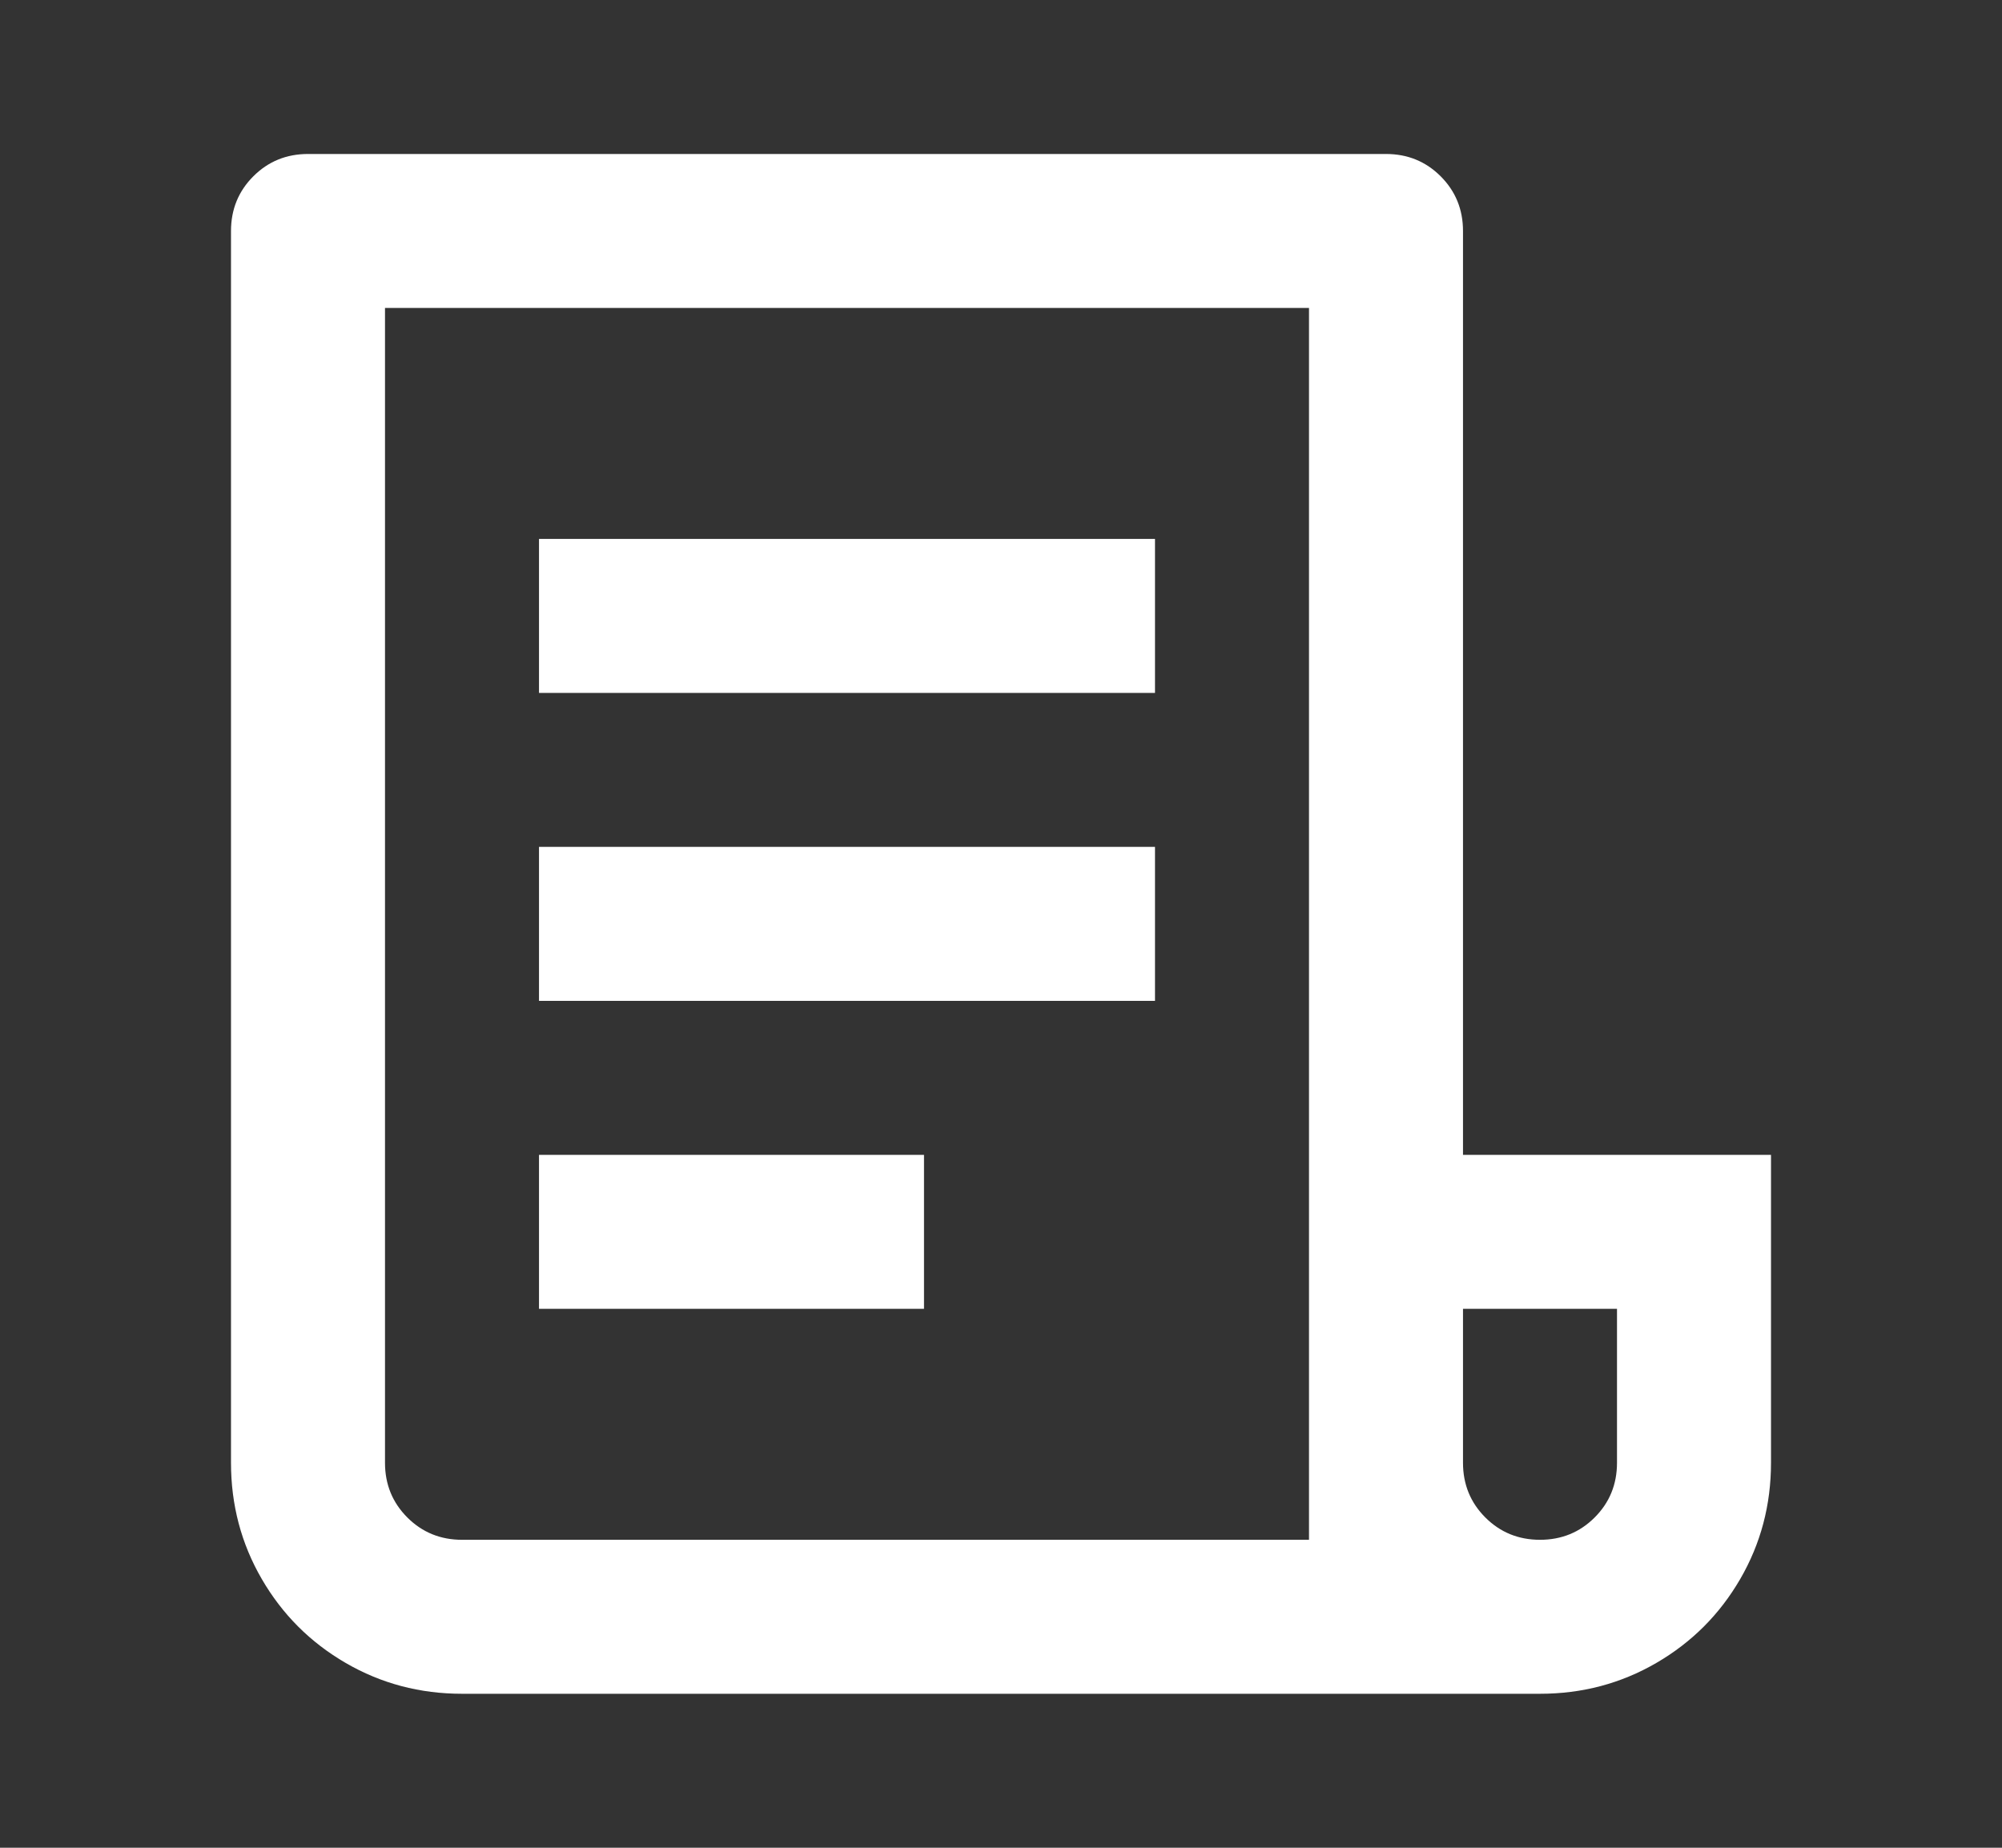 <svg width="26" height="24" viewBox="0 0 26 24" fill="none" xmlns="http://www.w3.org/2000/svg">
<rect x="0" y="0" width="26" height="24" fill="#333333" stroke="none"/>
<path d="M20 22H6C5.453 22 4.95 21.867 4.49 21.6C4.03 21.333 3.667 20.97 3.4 20.51C3.133 20.05 3 19.547 3 19V3C3 2.72 3.097 2.483 3.29 2.29C3.483 2.097 3.72 2 4 2H18C18.28 2 18.517 2.097 18.71 2.29C18.903 2.483 19 2.72 19 3V15H23V19C23 19.547 22.867 20.05 22.6 20.51C22.333 20.97 21.97 21.333 21.51 21.6C21.05 21.867 20.547 22 20 22ZM19 17V19C19 19.28 19.097 19.517 19.29 19.71C19.483 19.903 19.72 20 20 20C20.28 20 20.517 19.903 20.71 19.71C20.903 19.517 21 19.28 21 19V17H19ZM17 20V4H5V19C5 19.28 5.097 19.517 5.29 19.71C5.483 19.903 5.72 20 6 20H17ZM7 7H15V9H7V7ZM7 11H15V13H7V11ZM7 15H12V17H7V15Z" fill="white"/>
</svg>
